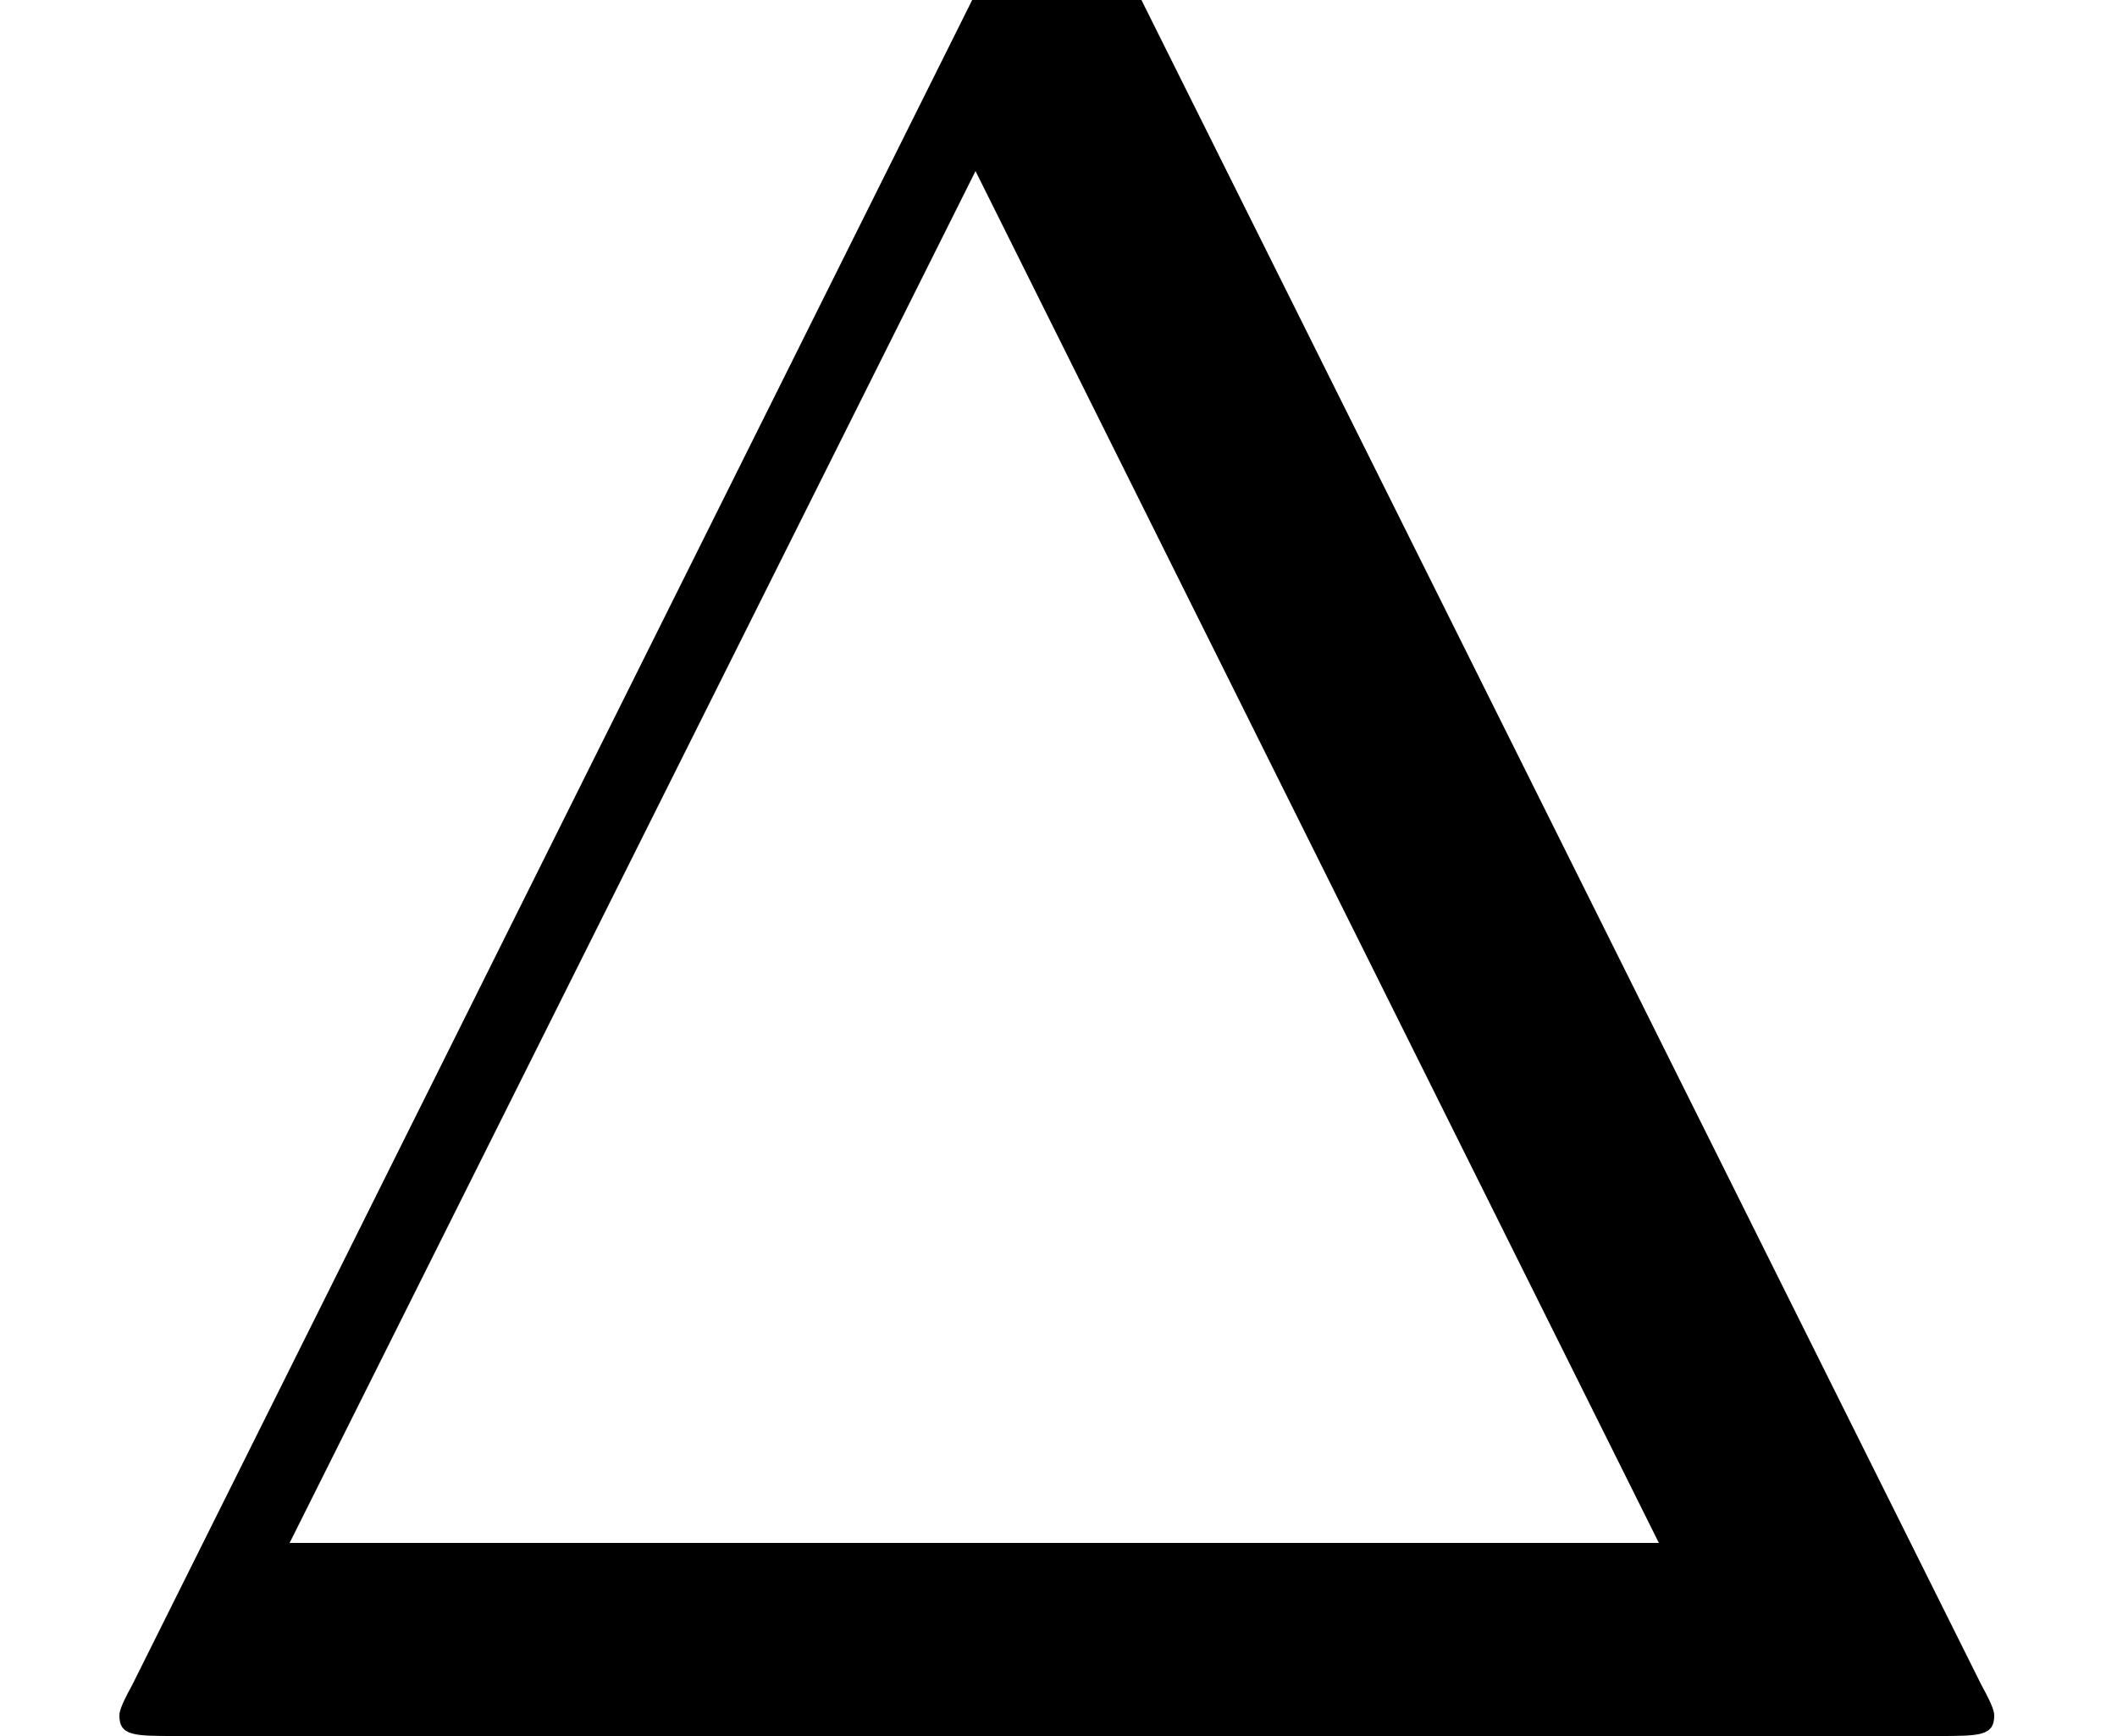 <?xml version='1.0' encoding='ISO-8859-1'?>
<!DOCTYPE svg PUBLIC "-//W3C//DTD SVG 1.1//EN" "http://www.w3.org/Graphics/SVG/1.1/DTD/svg11.dtd">
<!-- This file was generated by dvisvgm 1.0.11 () -->
<!-- Sun Jun 21 21:45:59 2020 -->
<svg height='8.2pt' version='1.1' viewBox='92.4 67.4 10 8.2' width='10pt' xmlns='http://www.w3.org/2000/svg' xmlns:xlink='http://www.w3.org/1999/xlink'>
<defs>
<path d='M4.42 -6.98C4.35 -7.11 4.33 -7.16 4.16 -7.16S3.97 -7.11 3.9 -6.98L0.52 -0.2C0.47 -0.11 0.47 -0.09 0.47 -0.08C0.47 0 0.53 0 0.69 0H7.63C7.79 0 7.85 0 7.85 -0.08C7.85 -0.09 7.85 -0.11 7.8 -0.2L4.42 -6.98ZM3.84 -6.16L6.53 -0.76H1.14L3.84 -6.16Z' id='g0-1'/>
</defs>
<g id='page1' transform='matrix(1.2 0 0 1.2 0 0)'>
<use x='77' xlink:href='#g0-1' y='63'/>
</g>
</svg>
